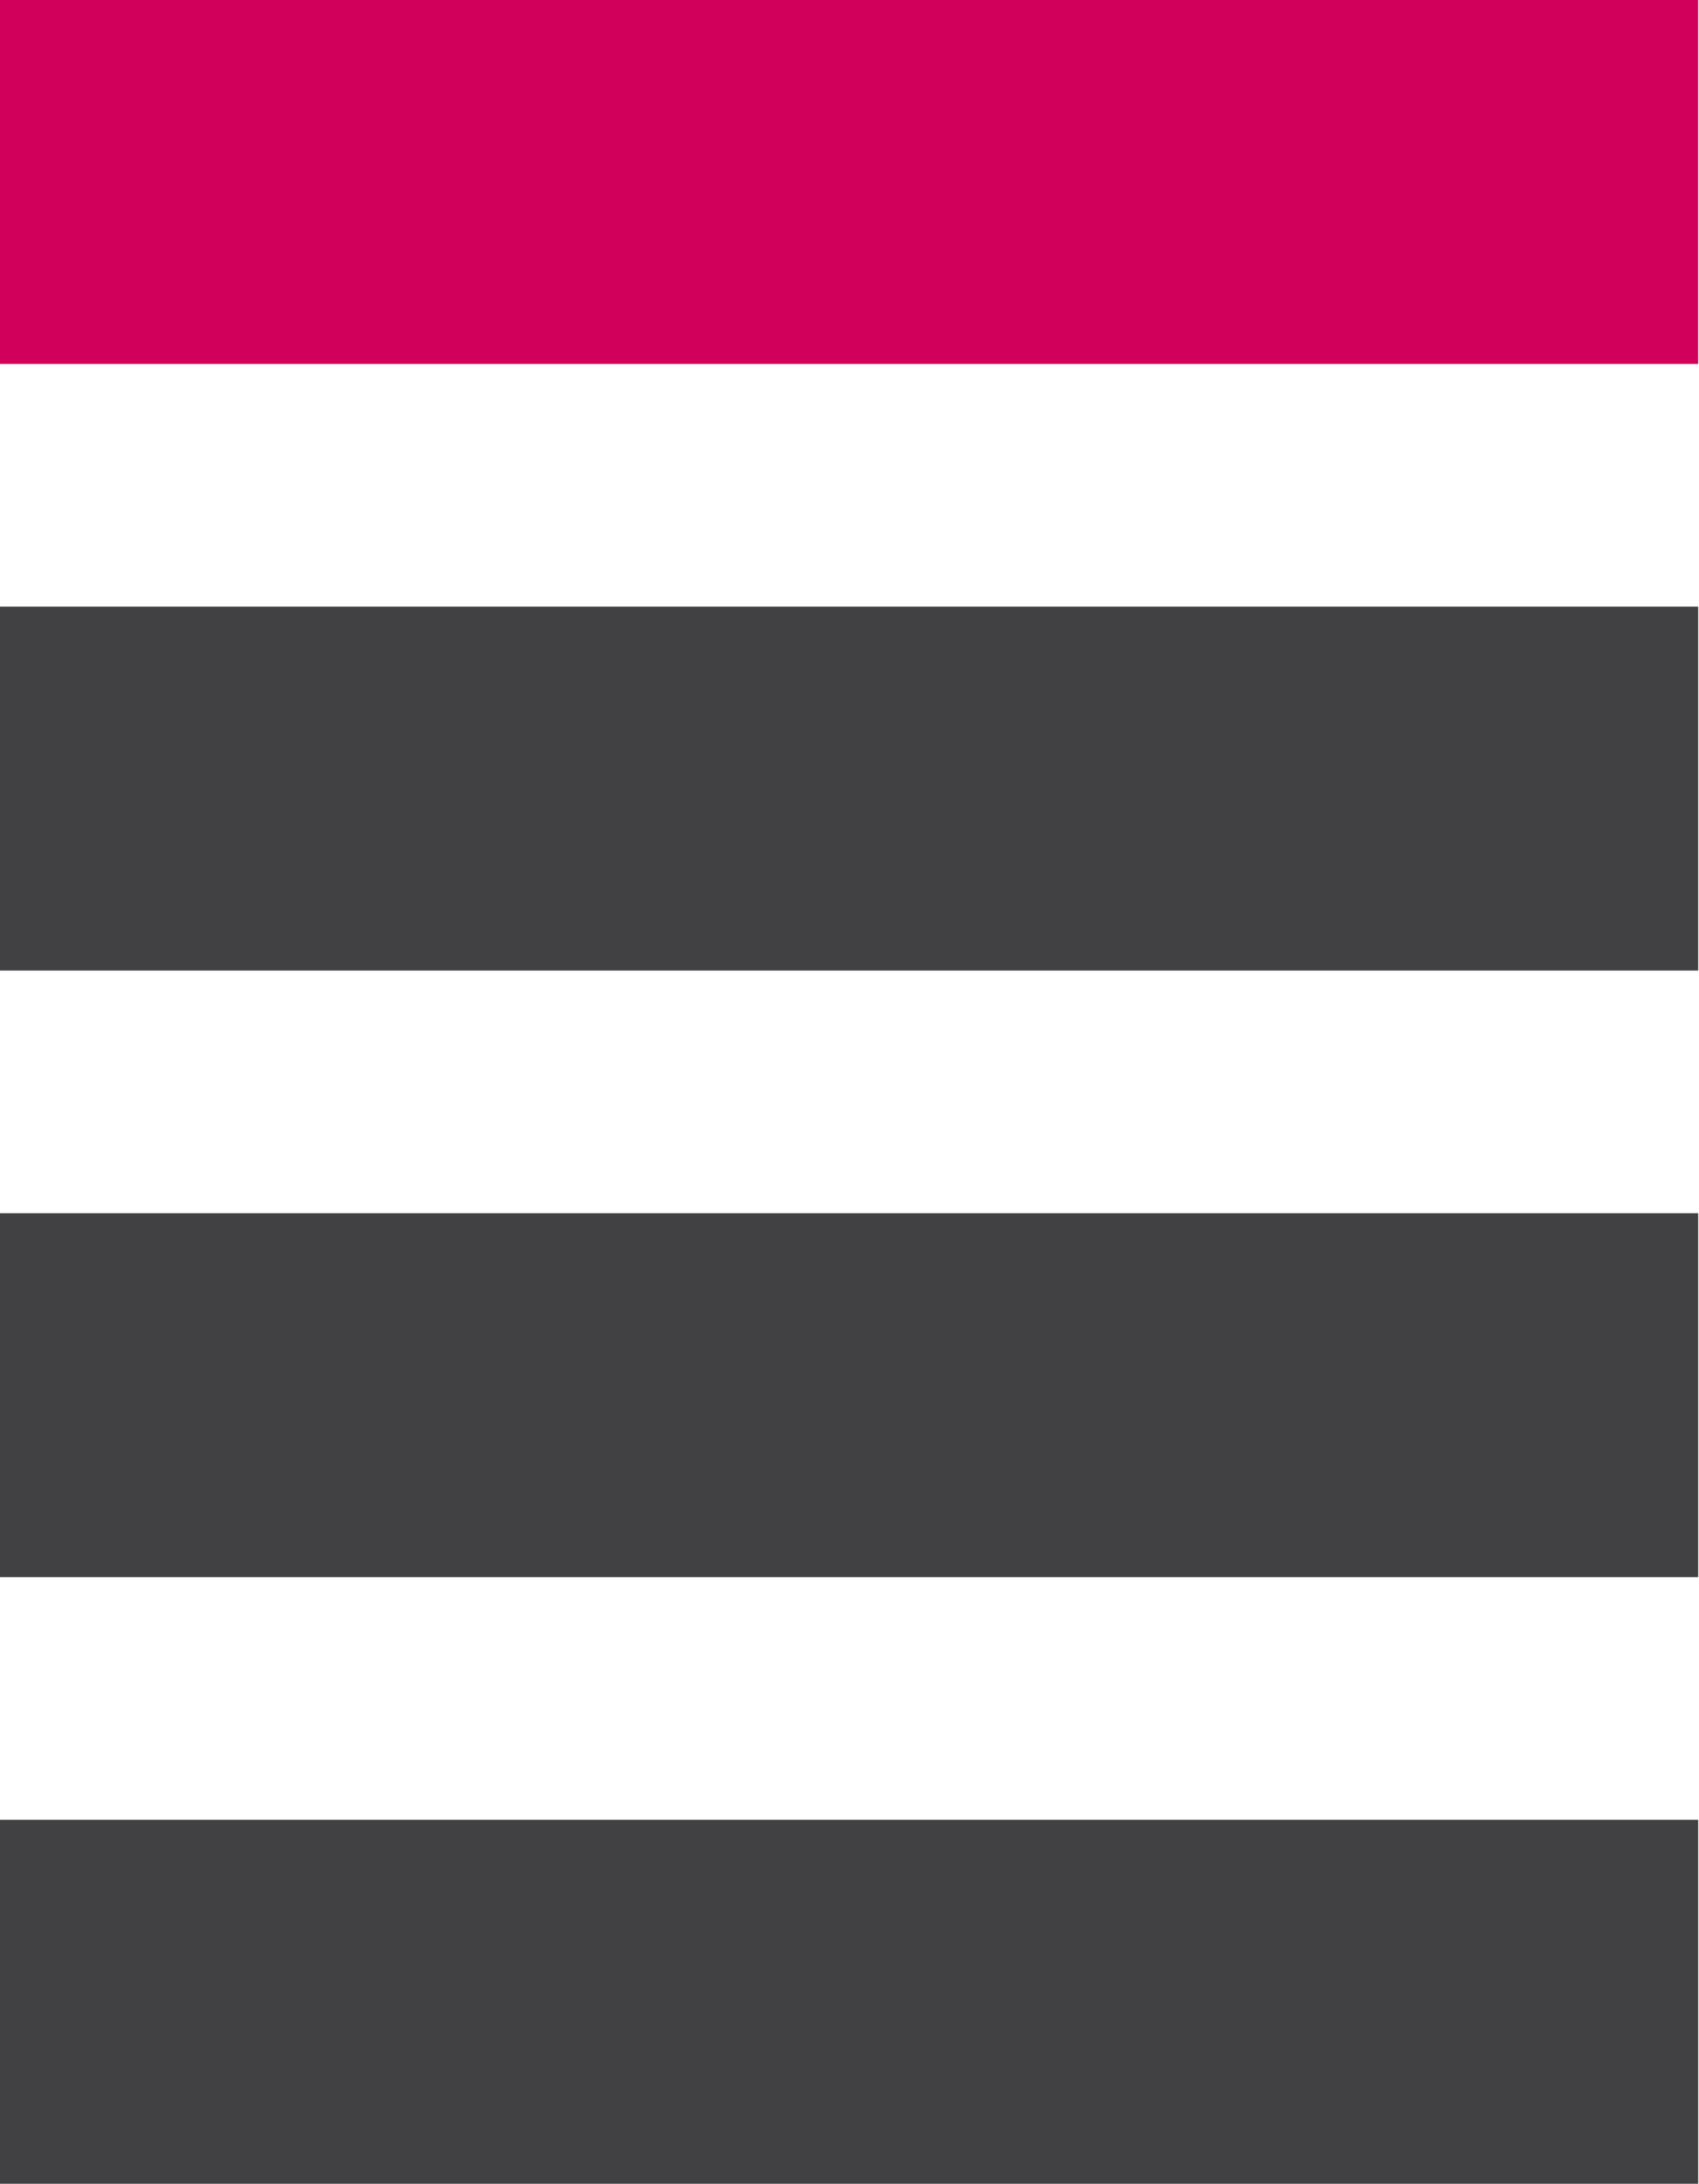 <svg width="221" height="284" viewBox="0 0 221 284" fill="none" xmlns="http://www.w3.org/2000/svg">
<rect width="220.889" height="47.333" fill="#D1005B"/>
<rect y="78.889" width="220.889" height="47.333" fill="#414042"/>
<rect y="157.778" width="220.889" height="47.333" fill="#414042"/>
<rect y="236.667" width="220.889" height="47.333" fill="#414042"/>
</svg>
